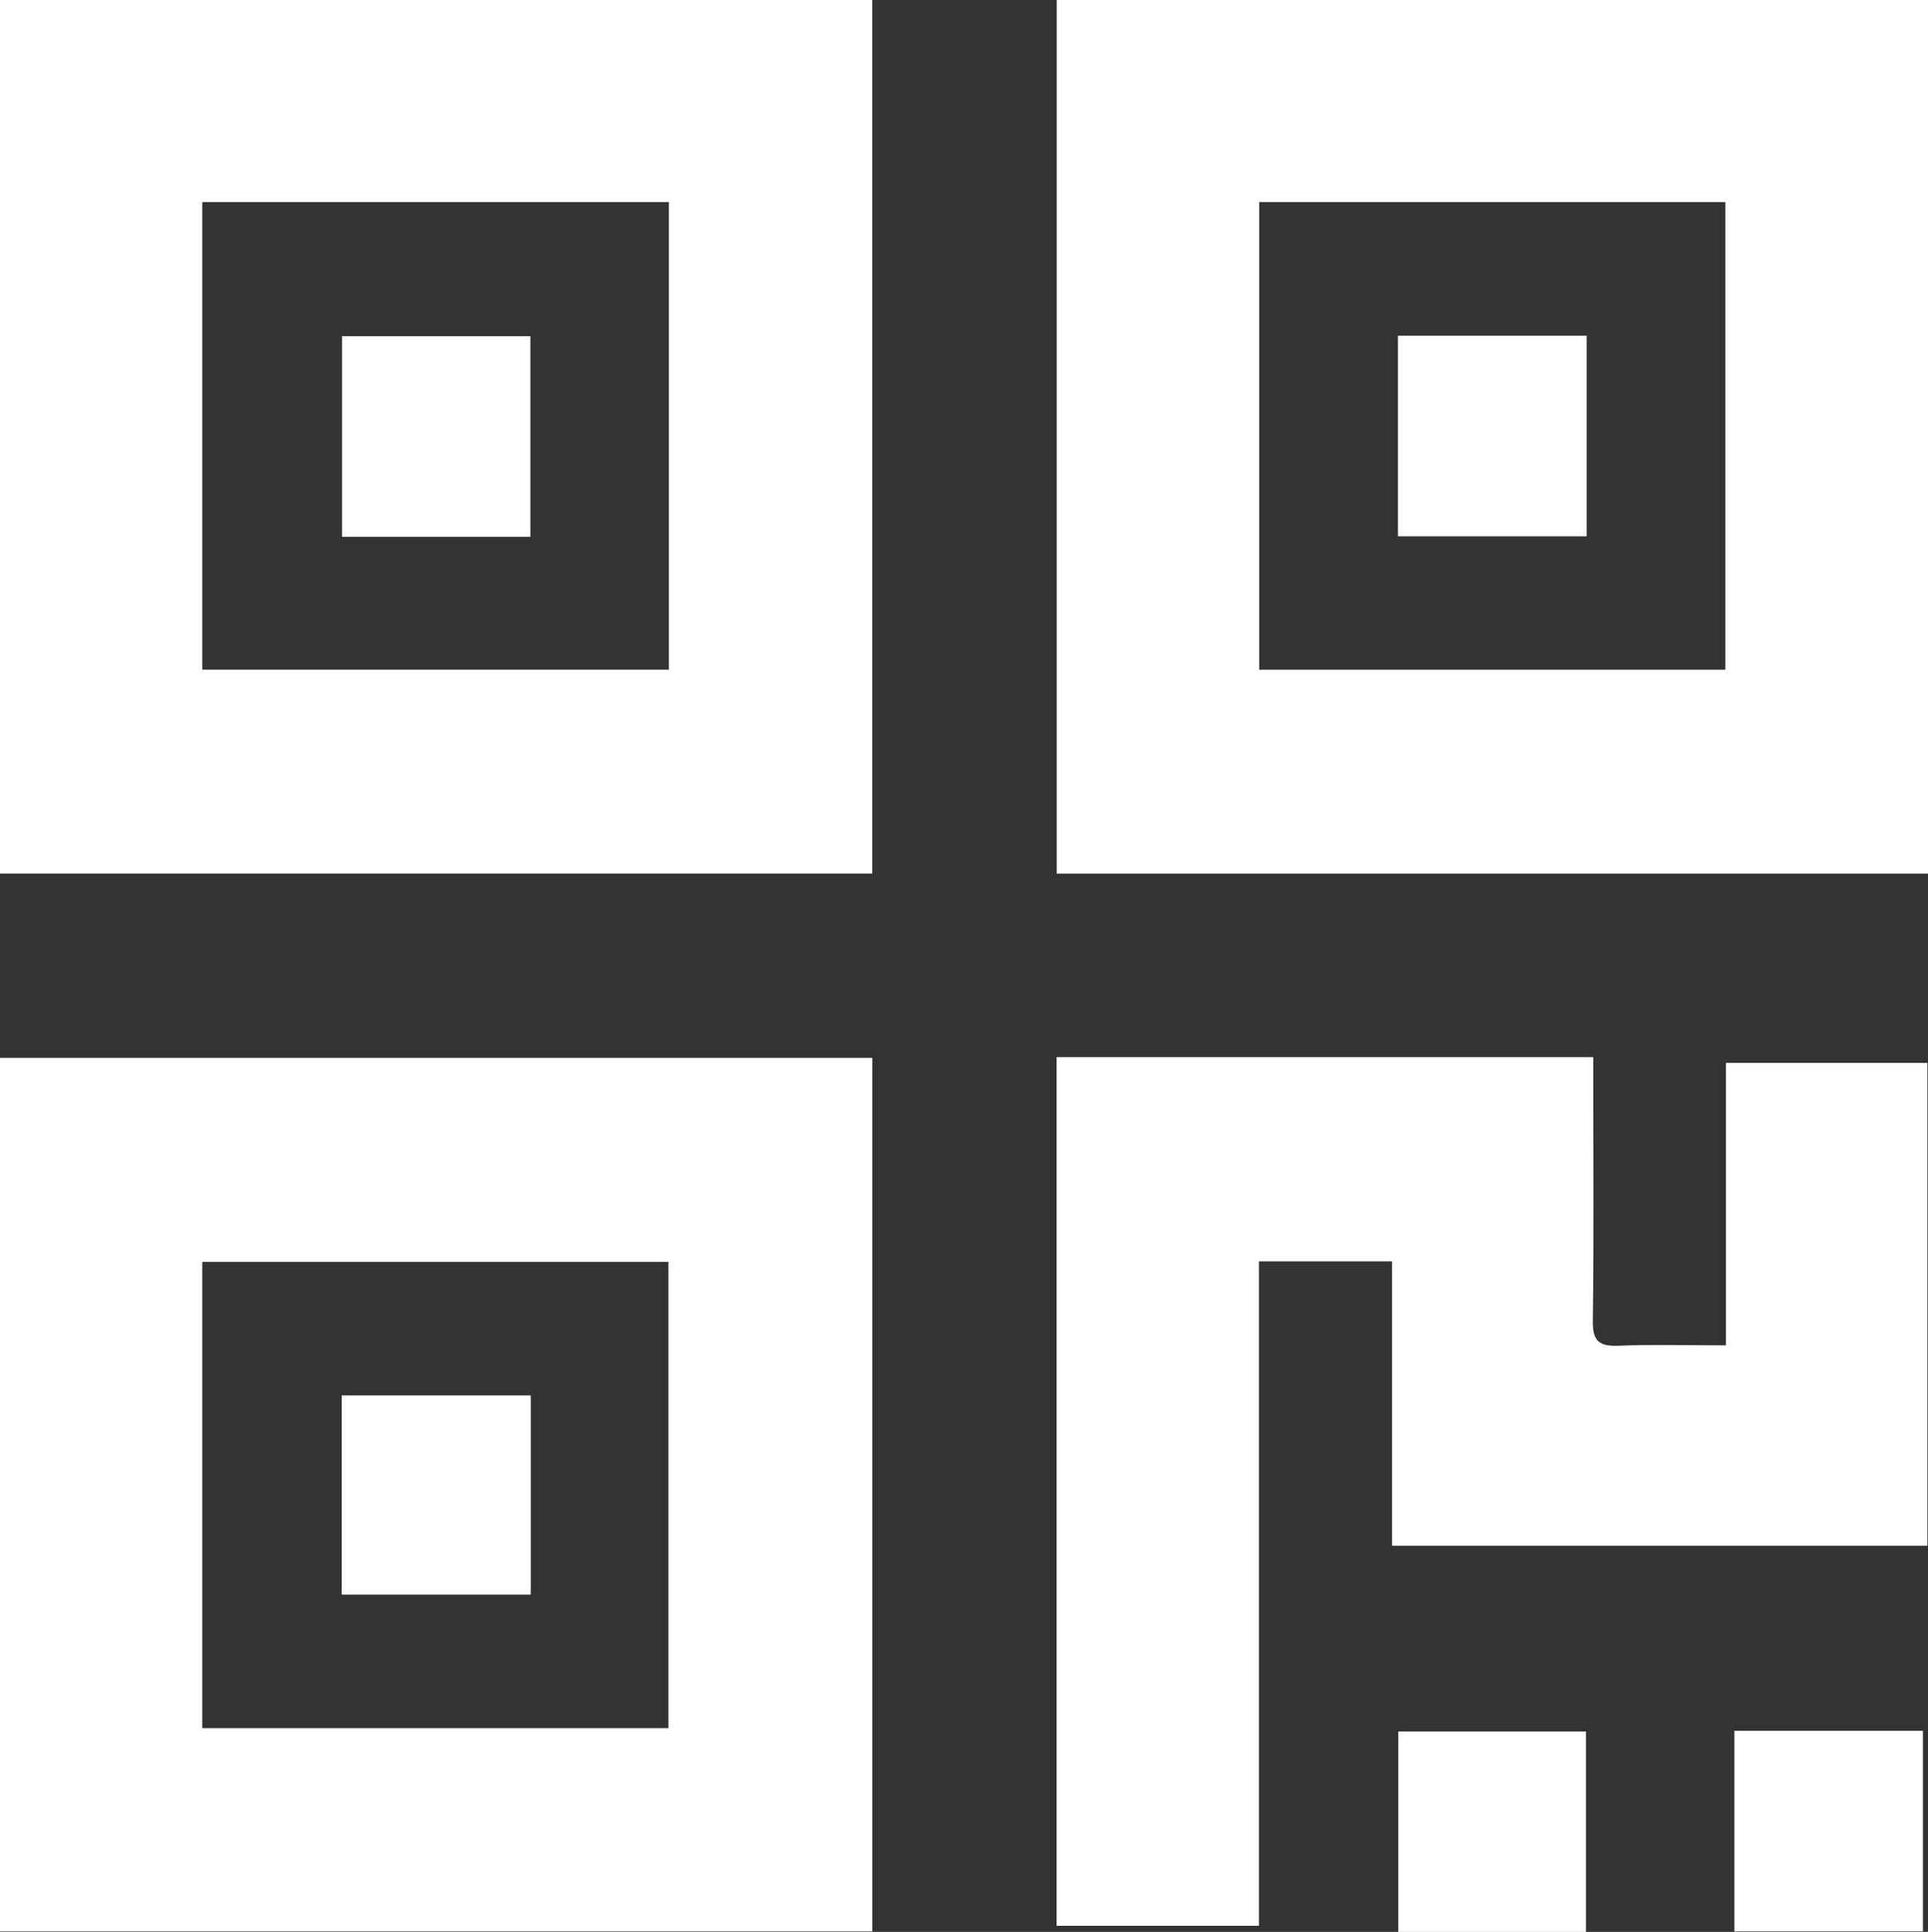 <?xml version="1.0" encoding="UTF-8"?><svg id="Camada_2" xmlns="http://www.w3.org/2000/svg" viewBox="0 0 303.75 304.34"><rect x="0" y="0" width="303.75" height="304.34" fill="#333333" stroke="none"/><defs><style>.cls-1{fill:#fff;}</style></defs><g id="Camada_1-2"><path class="cls-1" d="m303.75,137.62h-137.26V0h137.26v137.62Zm-31.92-105.78h-73.45v73.67h73.45V31.84Z"/><path class="cls-1" d="m0,304.27v-137.61h137.43v137.61H0Zm105.31-32.03v-73.45H31.87v73.45h73.44Z"/><path class="cls-1" d="m0,137.62V0h137.42v137.61H0Zm105.38-32.11V31.84H31.87v73.66h73.52Z"/><path class="cls-1" d="m166.46,166.54h84.55c0,1.42,0,2.73,0,4.04,0,12.5.11,24.99-.07,37.49-.05,3.2.99,4.05,4.04,3.93,5.46-.22,10.93-.06,16.93-.06v-44.49h31.74v76.06h-84.34v-44.8h-20.97v104.67h-31.88v-136.83Z"/><path class="cls-1" d="m249.86,304.34h-29.56v-31.57h29.56v31.57Z"/><path class="cls-1" d="m273.24,272.66h29.71v31.6h-29.71v-31.6Z"/><path class="cls-1" d="m249.97,84.49h-29.73v-31.6h29.73v31.6Z"/><path class="cls-1" d="m83.62,219.83v31.37h-29.78v-31.37h29.78Z"/><path class="cls-1" d="m83.56,84.57h-29.67v-31.61h29.67v31.61Z"/></g></svg>